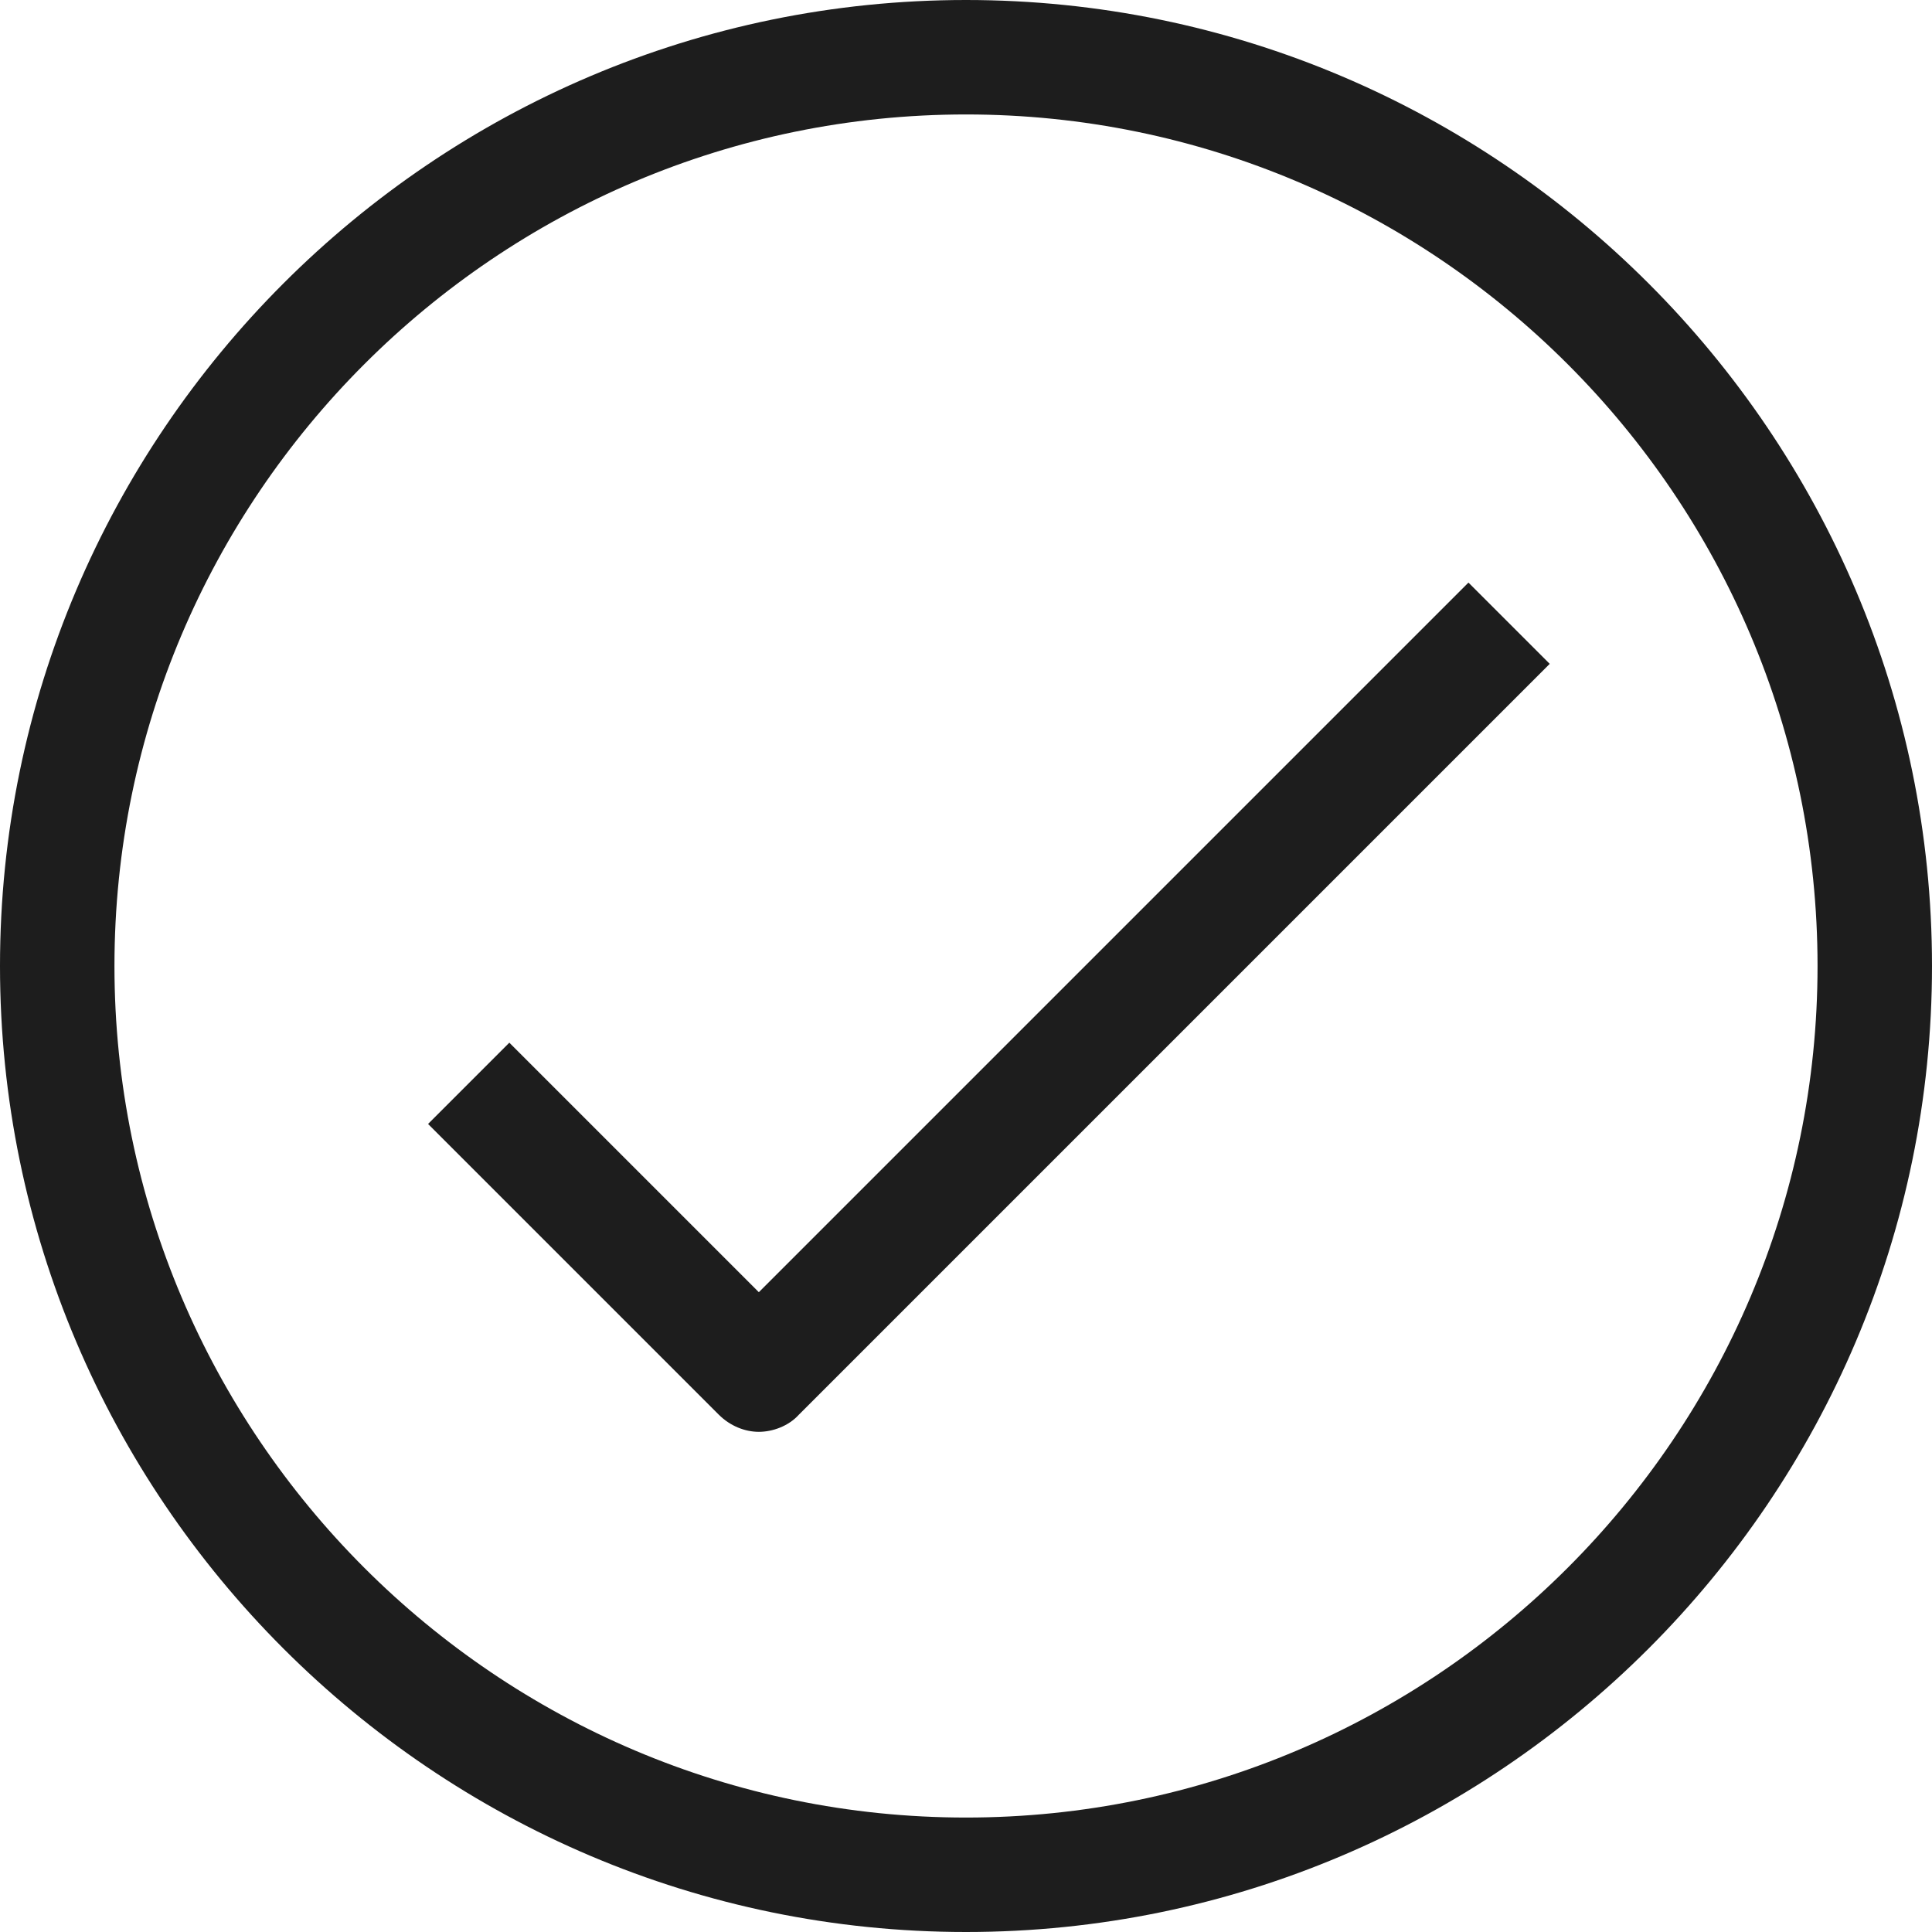 <svg viewBox="0 0 16.88 16.88" xmlns="http://www.w3.org/2000/svg" data-name="Layer 2" id="Layer_2">
  <defs>
    <style>
      .cls-1 {
        fill: #1d1d1d;
      }
    </style>
  </defs>
  <g data-name="Layer 5" id="Layer_5">
    <g>
      <path d="M8.44,0C3.79,0,0,3.79,0,8.44s3.79,8.44,8.44,8.44,8.44-3.79,8.44-8.44S13.09,0,8.44,0ZM8.44,15.88c-4.1,0-7.44-3.34-7.44-7.44S4.34,1,8.44,1s7.44,3.34,7.44,7.44-3.34,7.44-7.44,7.44Z" class="cls-1"></path>
      <path d="M6.64,11.3l-2.19-2.19-.71.71,2.54,2.54c.1.1.23.15.35.15s.26-.05.35-.15l6.56-6.56-.71-.71-6.21,6.21Z" class="cls-1"></path>
    </g>
  </g>
</svg>